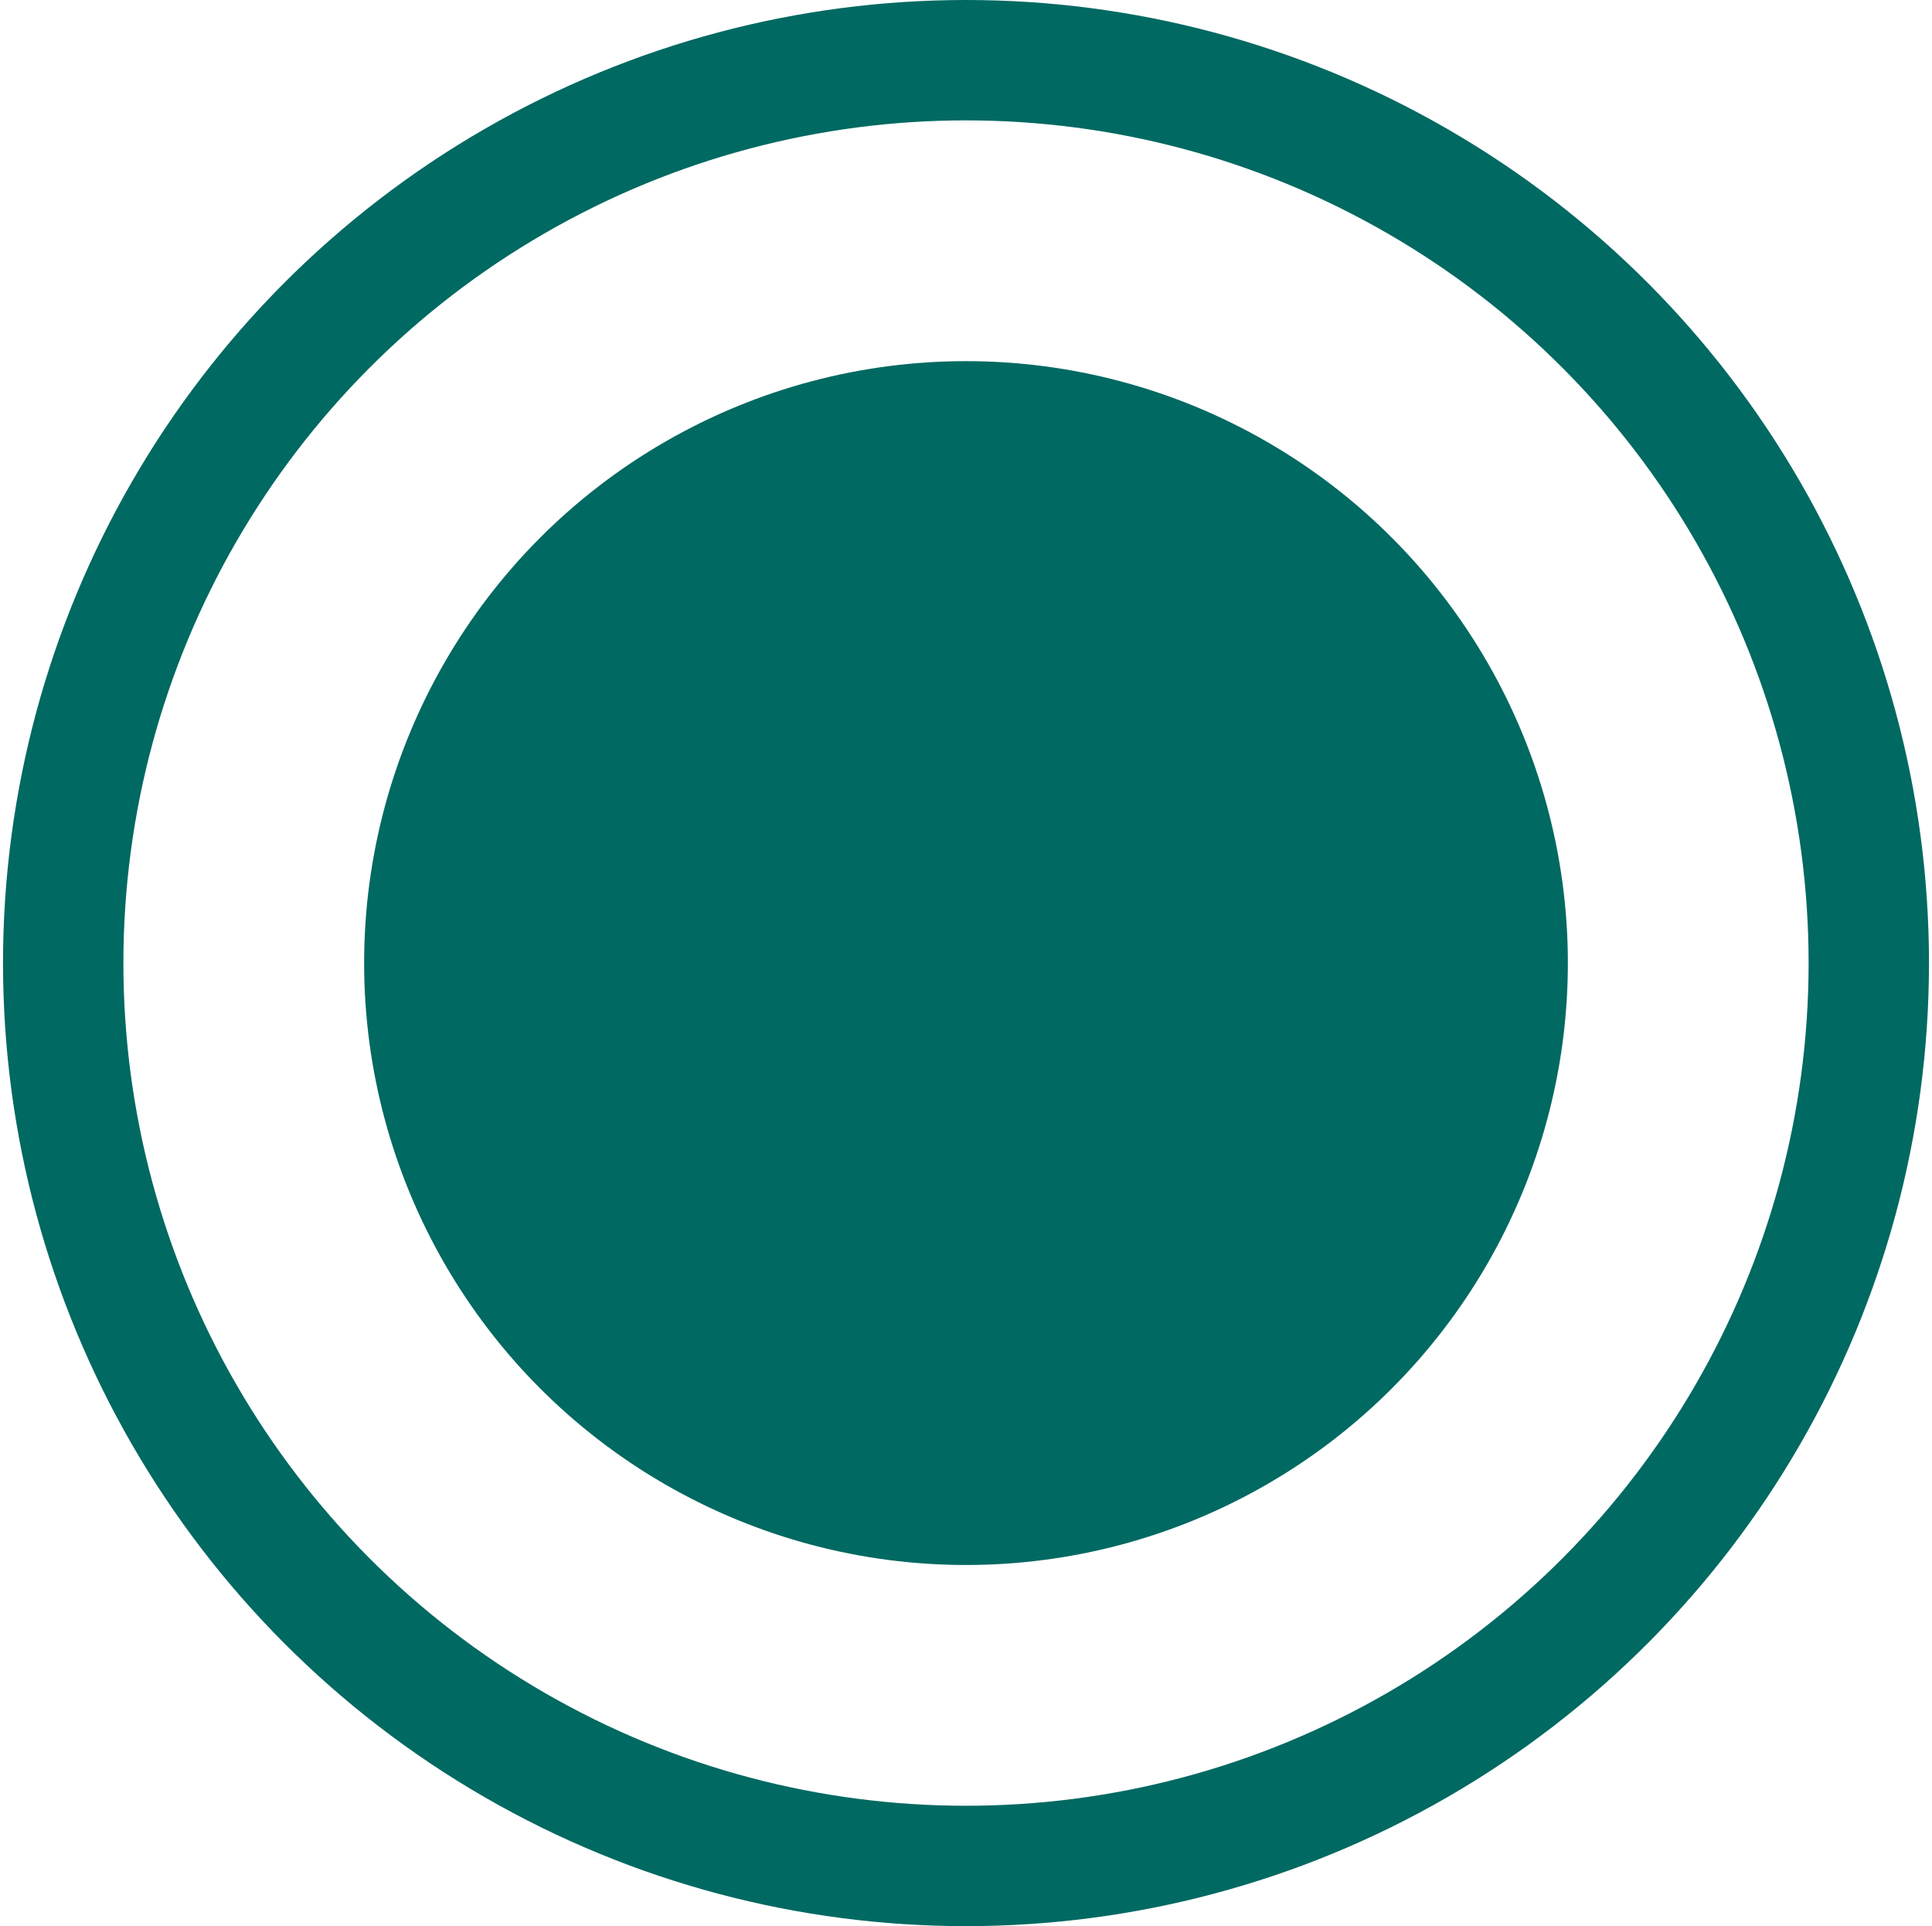 <?xml version="1.0" encoding="UTF-8"?> <svg xmlns="http://www.w3.org/2000/svg" width="320" height="319" viewBox="0 0 320 319" fill="none"><circle cx="160" cy="159.5" r="99.688" fill="#006962"></circle><circle cx="160" cy="159.5" r="149.531" stroke="#006962" stroke-width="19.938"></circle></svg> 